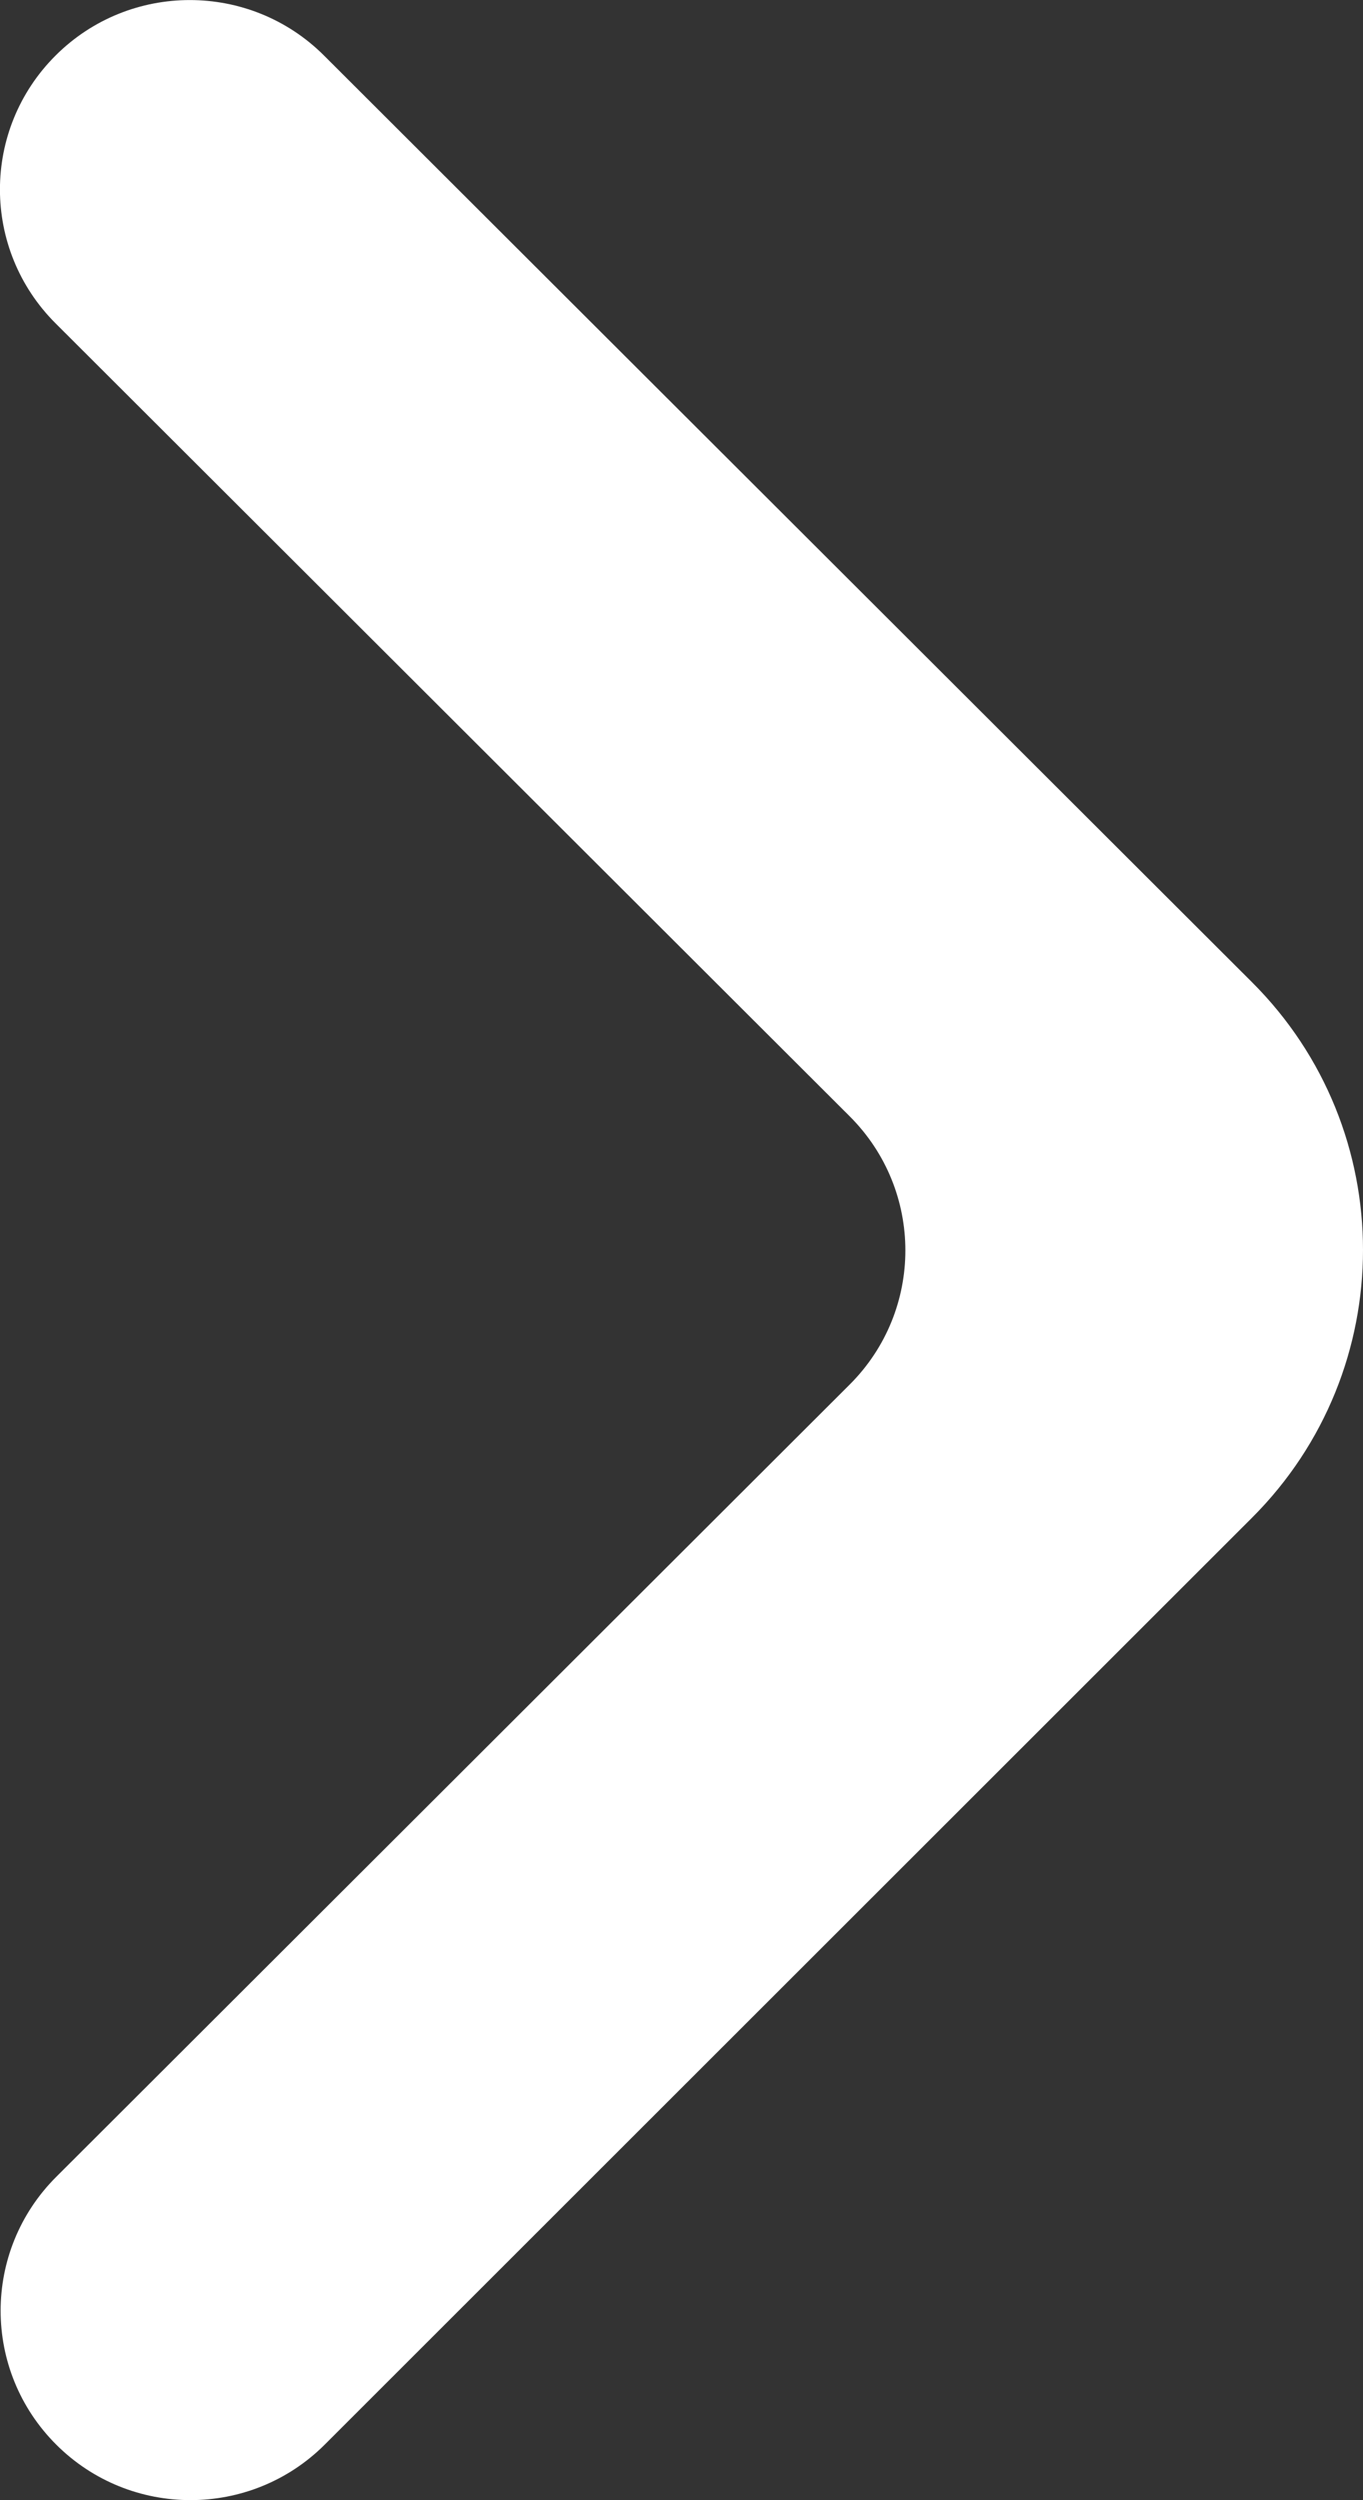 <svg width="6" height="11" viewBox="0 0 6 11" fill="none" xmlns="http://www.w3.org/2000/svg">
<rect x="0" y="0" width="6" height="11" fill="#333333" stroke="none"/>
<path d="M0.248 10.756C0.574 11.081 1.103 11.081 1.429 10.756L5.511 6.678C6.163 6.027 6.163 4.971 5.511 4.321L1.426 0.244C1.1 -0.081 0.571 -0.081 0.245 0.244C-0.082 0.57 -0.082 1.097 0.245 1.423L3.741 4.912C4.067 5.238 4.067 5.765 3.741 6.091L0.248 9.577C-0.079 9.903 -0.079 10.43 0.248 10.756Z" fill="white"/>
</svg>
